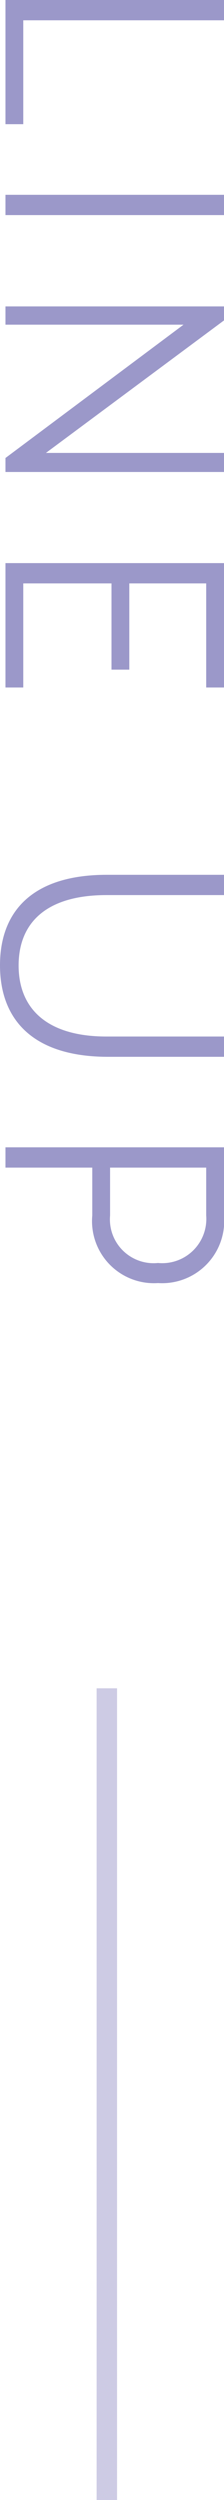 <svg xmlns="http://www.w3.org/2000/svg" width="11.07" height="123.2" viewBox="0 0 11.07 123.2"><defs><style>.cls-1{fill:none;stroke:#cdcbe4;stroke-miterlimit:10;stroke-width:1.01px;}.cls-2{fill:#9b98c9;}</style></defs><g id="レイヤー_2" data-name="レイヤー 2"><g id="top"><line class="cls-1" x1="5.28" y1="123.2" x2="5.28" y2="83.2"/><path class="cls-2" d="M11.07,1H1.15V6.12H.27V0h10.8Z"/><path class="cls-2" d="M11.07,10.6H.27v-1h10.8Z"/><path class="cls-2" d="M11.07,15.79l-8.8,6.53h8.8v.94H.27v-.69L9.07,16H.27V15.1h10.8Z"/><path class="cls-2" d="M11.07,33.88h-.88V28.75H6.39V33H5.51V28.75H1.15v5.13H.27V27.75h10.8Z"/><path class="cls-2" d="M11.07,43.11v1H5.26c-3,0-4.34,1.39-4.34,3.47s1.35,3.5,4.34,3.5h5.81v1H5.28C1.64,52.06,0,50.26,0,47.57s1.64-4.46,5.28-4.46Z"/><path class="cls-2" d="M11.07,59.9a3.07,3.07,0,0,1-3.26,3.33A3.06,3.06,0,0,1,4.56,59.9V57.54H.27v-1h10.8ZM7.81,62.24a2.18,2.18,0,0,0,2.38-2.34V57.54H5.44V59.9A2.16,2.16,0,0,0,7.81,62.24Z"/></g></g></svg>